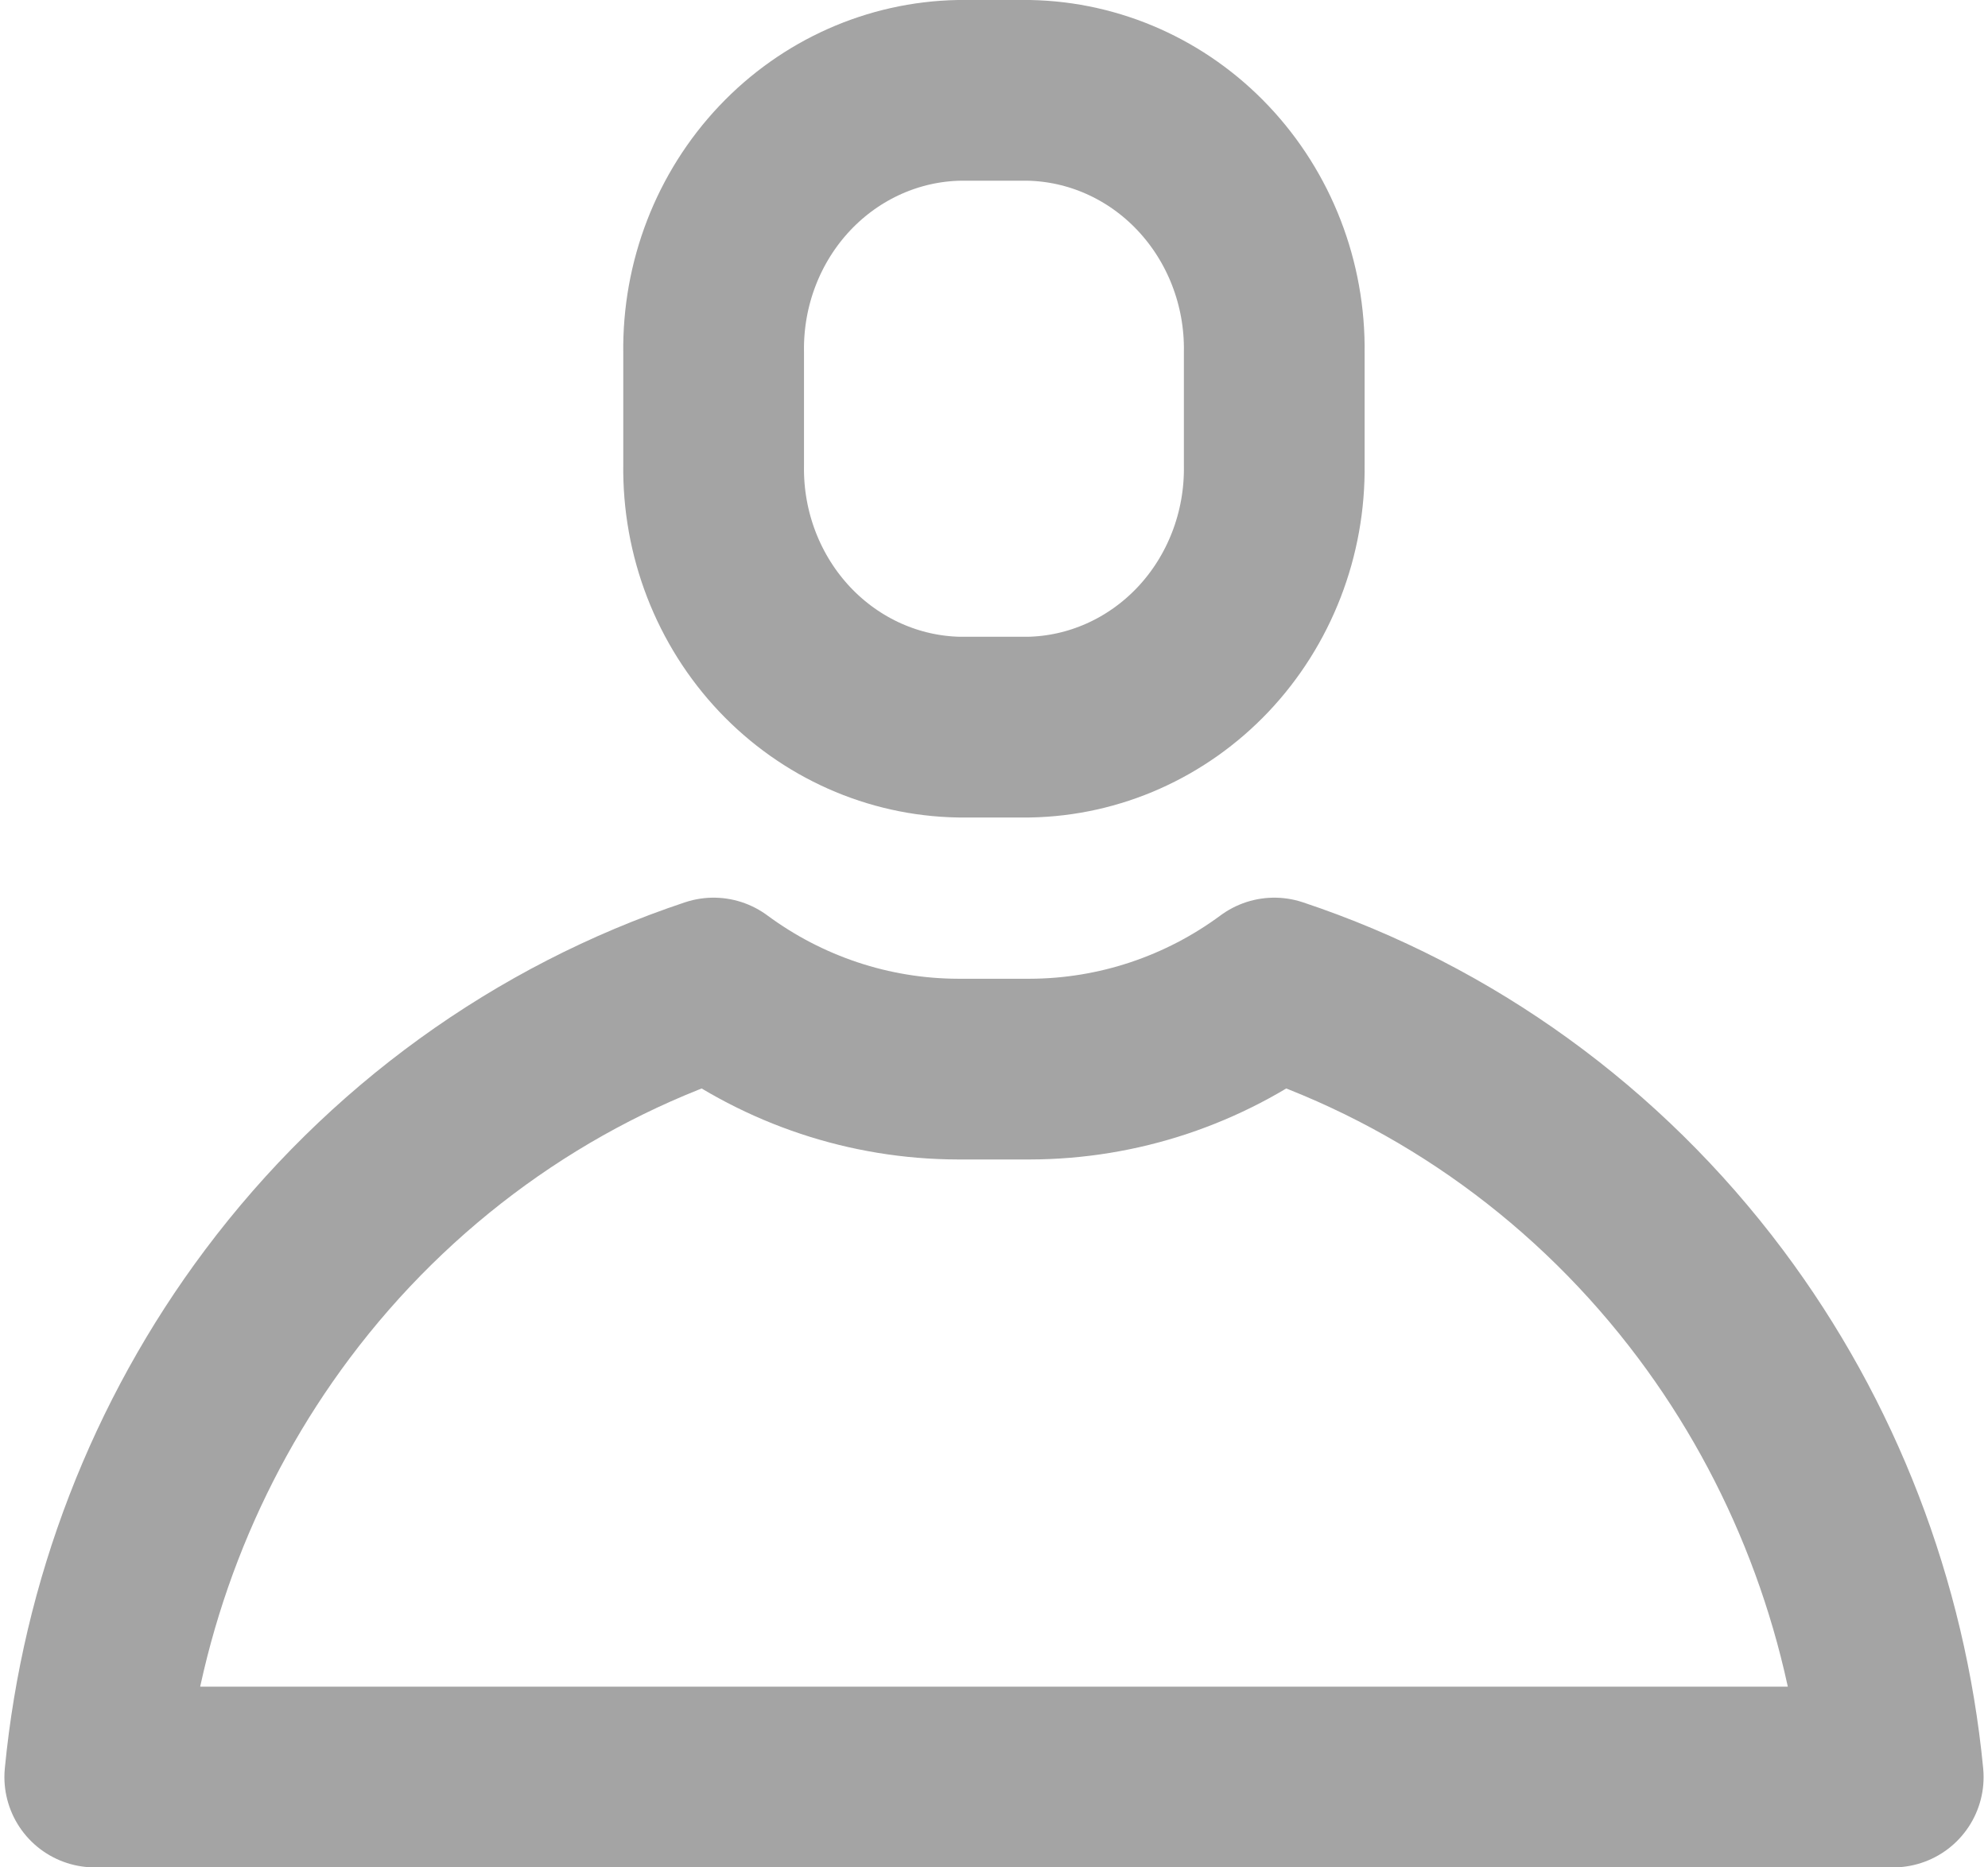 <svg width="33" height="31" viewBox="0 0 33 31" fill="none" xmlns="http://www.w3.org/2000/svg">
<path d="M31.427 29.5H1.573C1.849 26.651 2.895 23.93 4.604 21.649C6.453 19.181 8.981 17.357 11.845 16.402C13.017 17.268 14.434 17.745 15.903 17.748H15.906L17.092 17.748L17.095 17.748C18.564 17.745 19.982 17.268 21.153 16.402C24.018 17.356 26.546 19.18 28.395 21.648C30.104 23.929 31.151 26.651 31.427 29.5ZM11.846 7.718L11.846 7.696V5.876L11.846 5.854C11.829 4.705 12.258 3.604 13.028 2.79C13.795 1.98 14.835 1.521 15.919 1.5H17.079C18.163 1.521 19.203 1.98 19.969 2.79C20.739 3.604 21.169 4.705 21.152 5.854L21.152 5.876V7.698L21.152 7.72C21.168 8.868 20.739 9.969 19.969 10.783C19.202 11.592 18.163 12.051 17.079 12.071H15.919C14.835 12.051 13.795 11.592 13.028 10.782C12.258 9.968 11.829 8.867 11.846 7.718Z" stroke="#A4A4A4" stroke-width="3" stroke-linecap="round" stroke-linejoin="round"/>
</svg>
